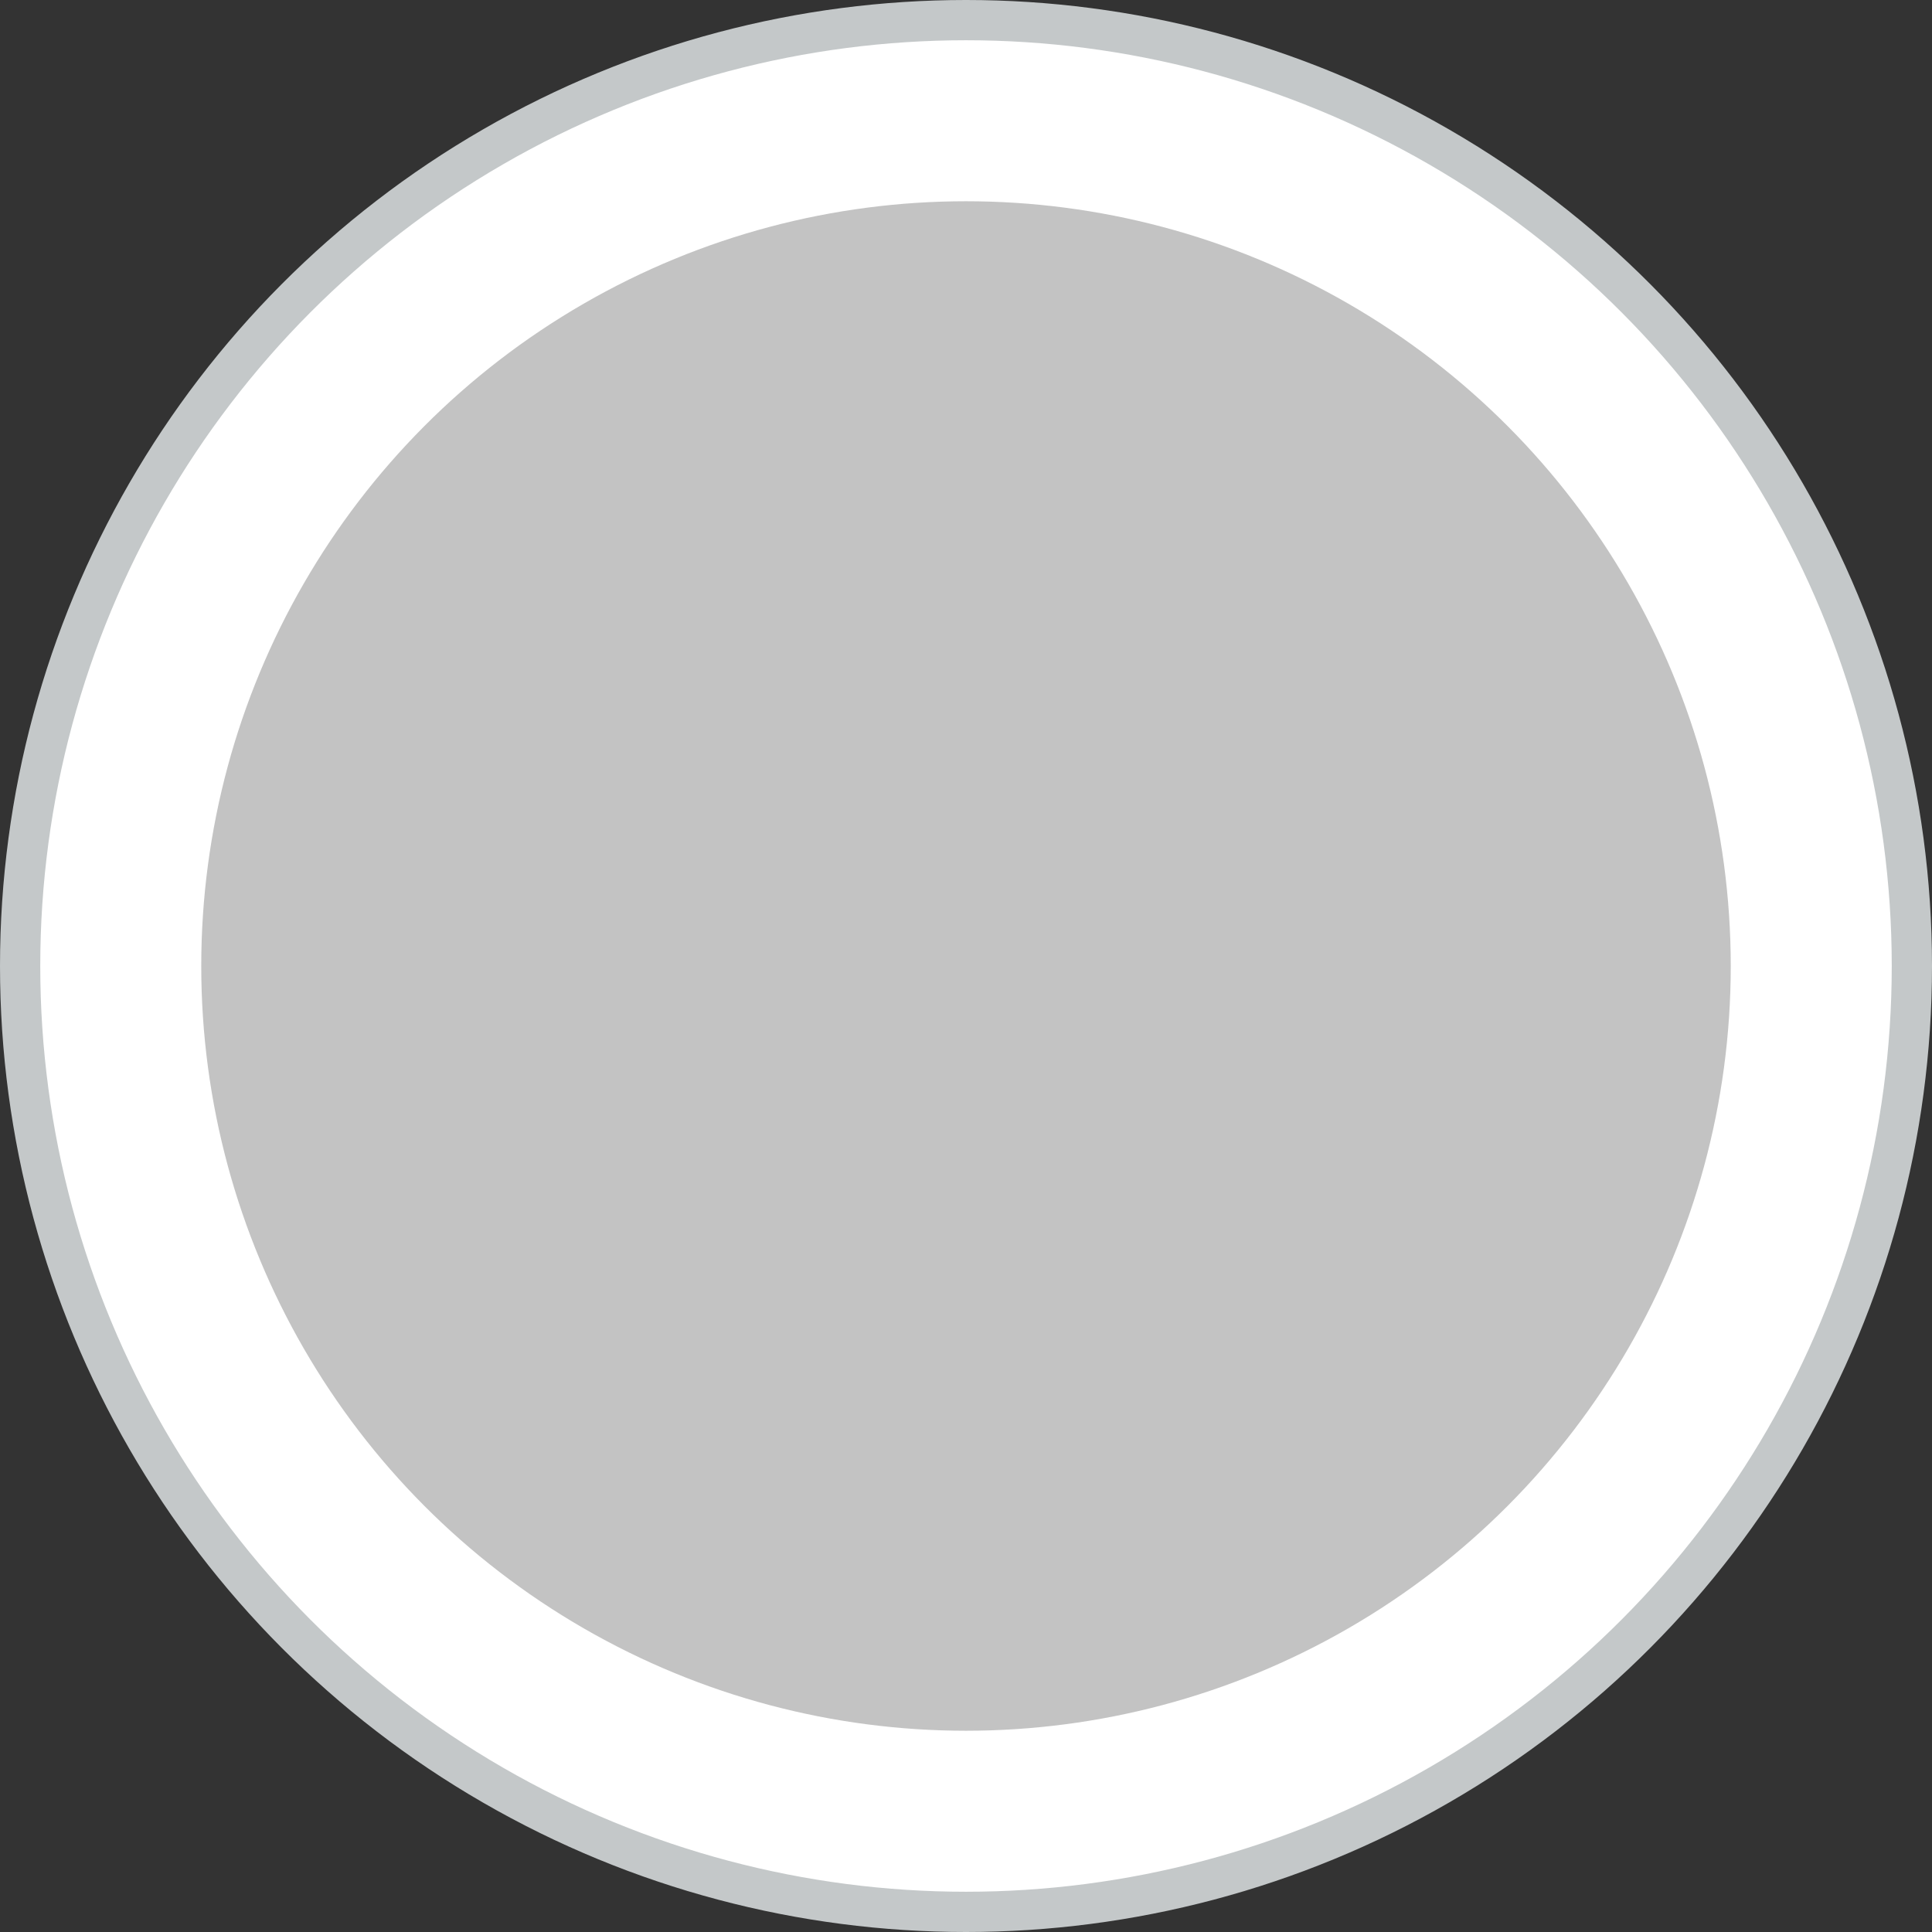 <svg width="48" height="48" viewBox="0 0 48 48" fill="none" xmlns="http://www.w3.org/2000/svg">
<rect x="0" y="0" width="48" height="48" fill="#333333" stroke="none"/>
<g clip-path="url(#clip0_47_31203)">
<circle cx="24" cy="24" r="23.5" fill="white" stroke="#C4C8C9"/>
<circle cx="24" cy="24" r="19" fill="#C3C3C3"/>
</g>
<defs>
<clipPath id="clip0_47_31203">
<rect width="48" height="48" fill="white"/>
</clipPath>
</defs>
</svg>
